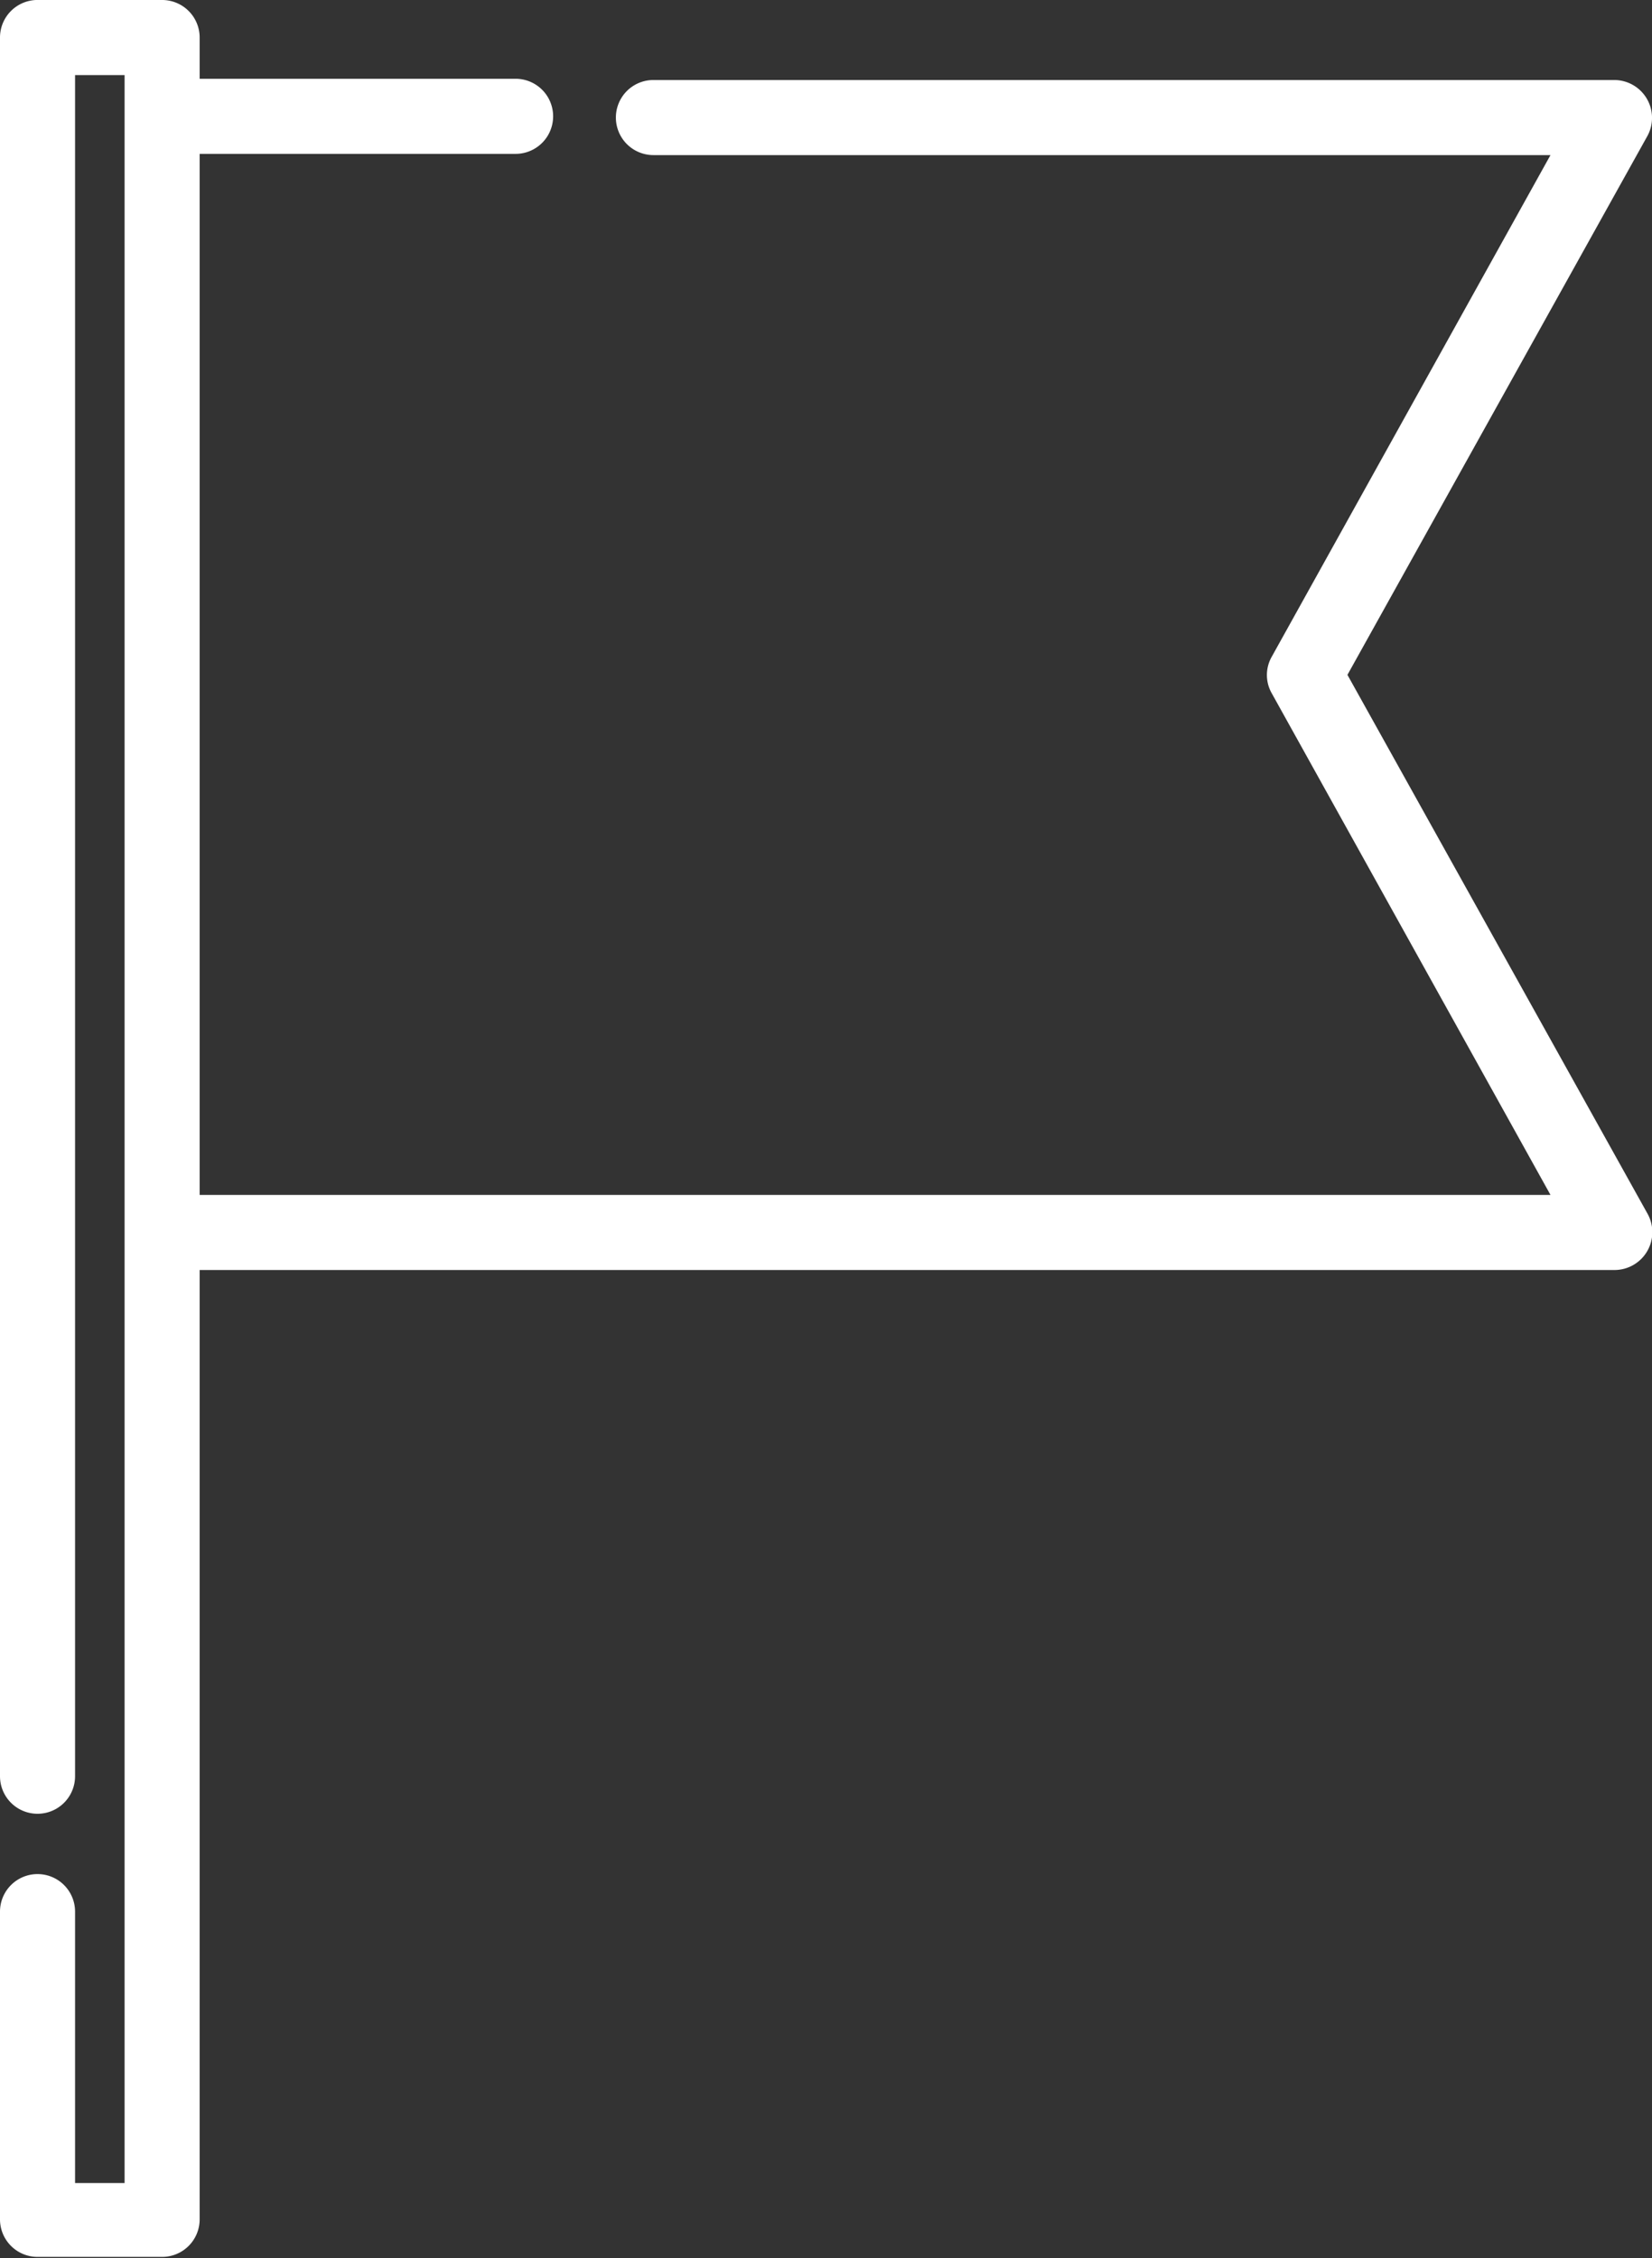 <?xml version="1.0" encoding="UTF-8"?> <svg xmlns="http://www.w3.org/2000/svg" viewBox="0 0 53.7 73.38"><rect x="0" y="0" width="53.7" height="73.38" fill="#333333" stroke="none"/><title>icon9</title><g id="Layer_2" data-name="Layer 2"><g id="Layer_1-2" data-name="Layer 1"><path d="M43.8,21.93,53.55,4.42A1.23,1.23,0,0,0,52.48,2.6H21.24a1.22,1.22,0,1,0,0,2.44H50.4l-9.06,16.3a1.2,1.2,0,0,0,0,1.19l9.06,16.3H6.49V5H16.76a1.22,1.22,0,0,0,0-2.44H6.49V1.22A1.22,1.22,0,0,0,5.27,0h-4A1.22,1.22,0,0,0,0,1.22v56.5a1.22,1.22,0,0,0,2.44,0V2.44H4.05v68.5H2.44V62.12a1.22,1.22,0,0,0-2.44,0v10a1.22,1.22,0,0,0,1.22,1.22H5.27a1.22,1.22,0,0,0,1.22-1.22V41.27h46a1.23,1.23,0,0,0,1.07-1.82Z" style="fill:#fff"></path></g></g></svg> 